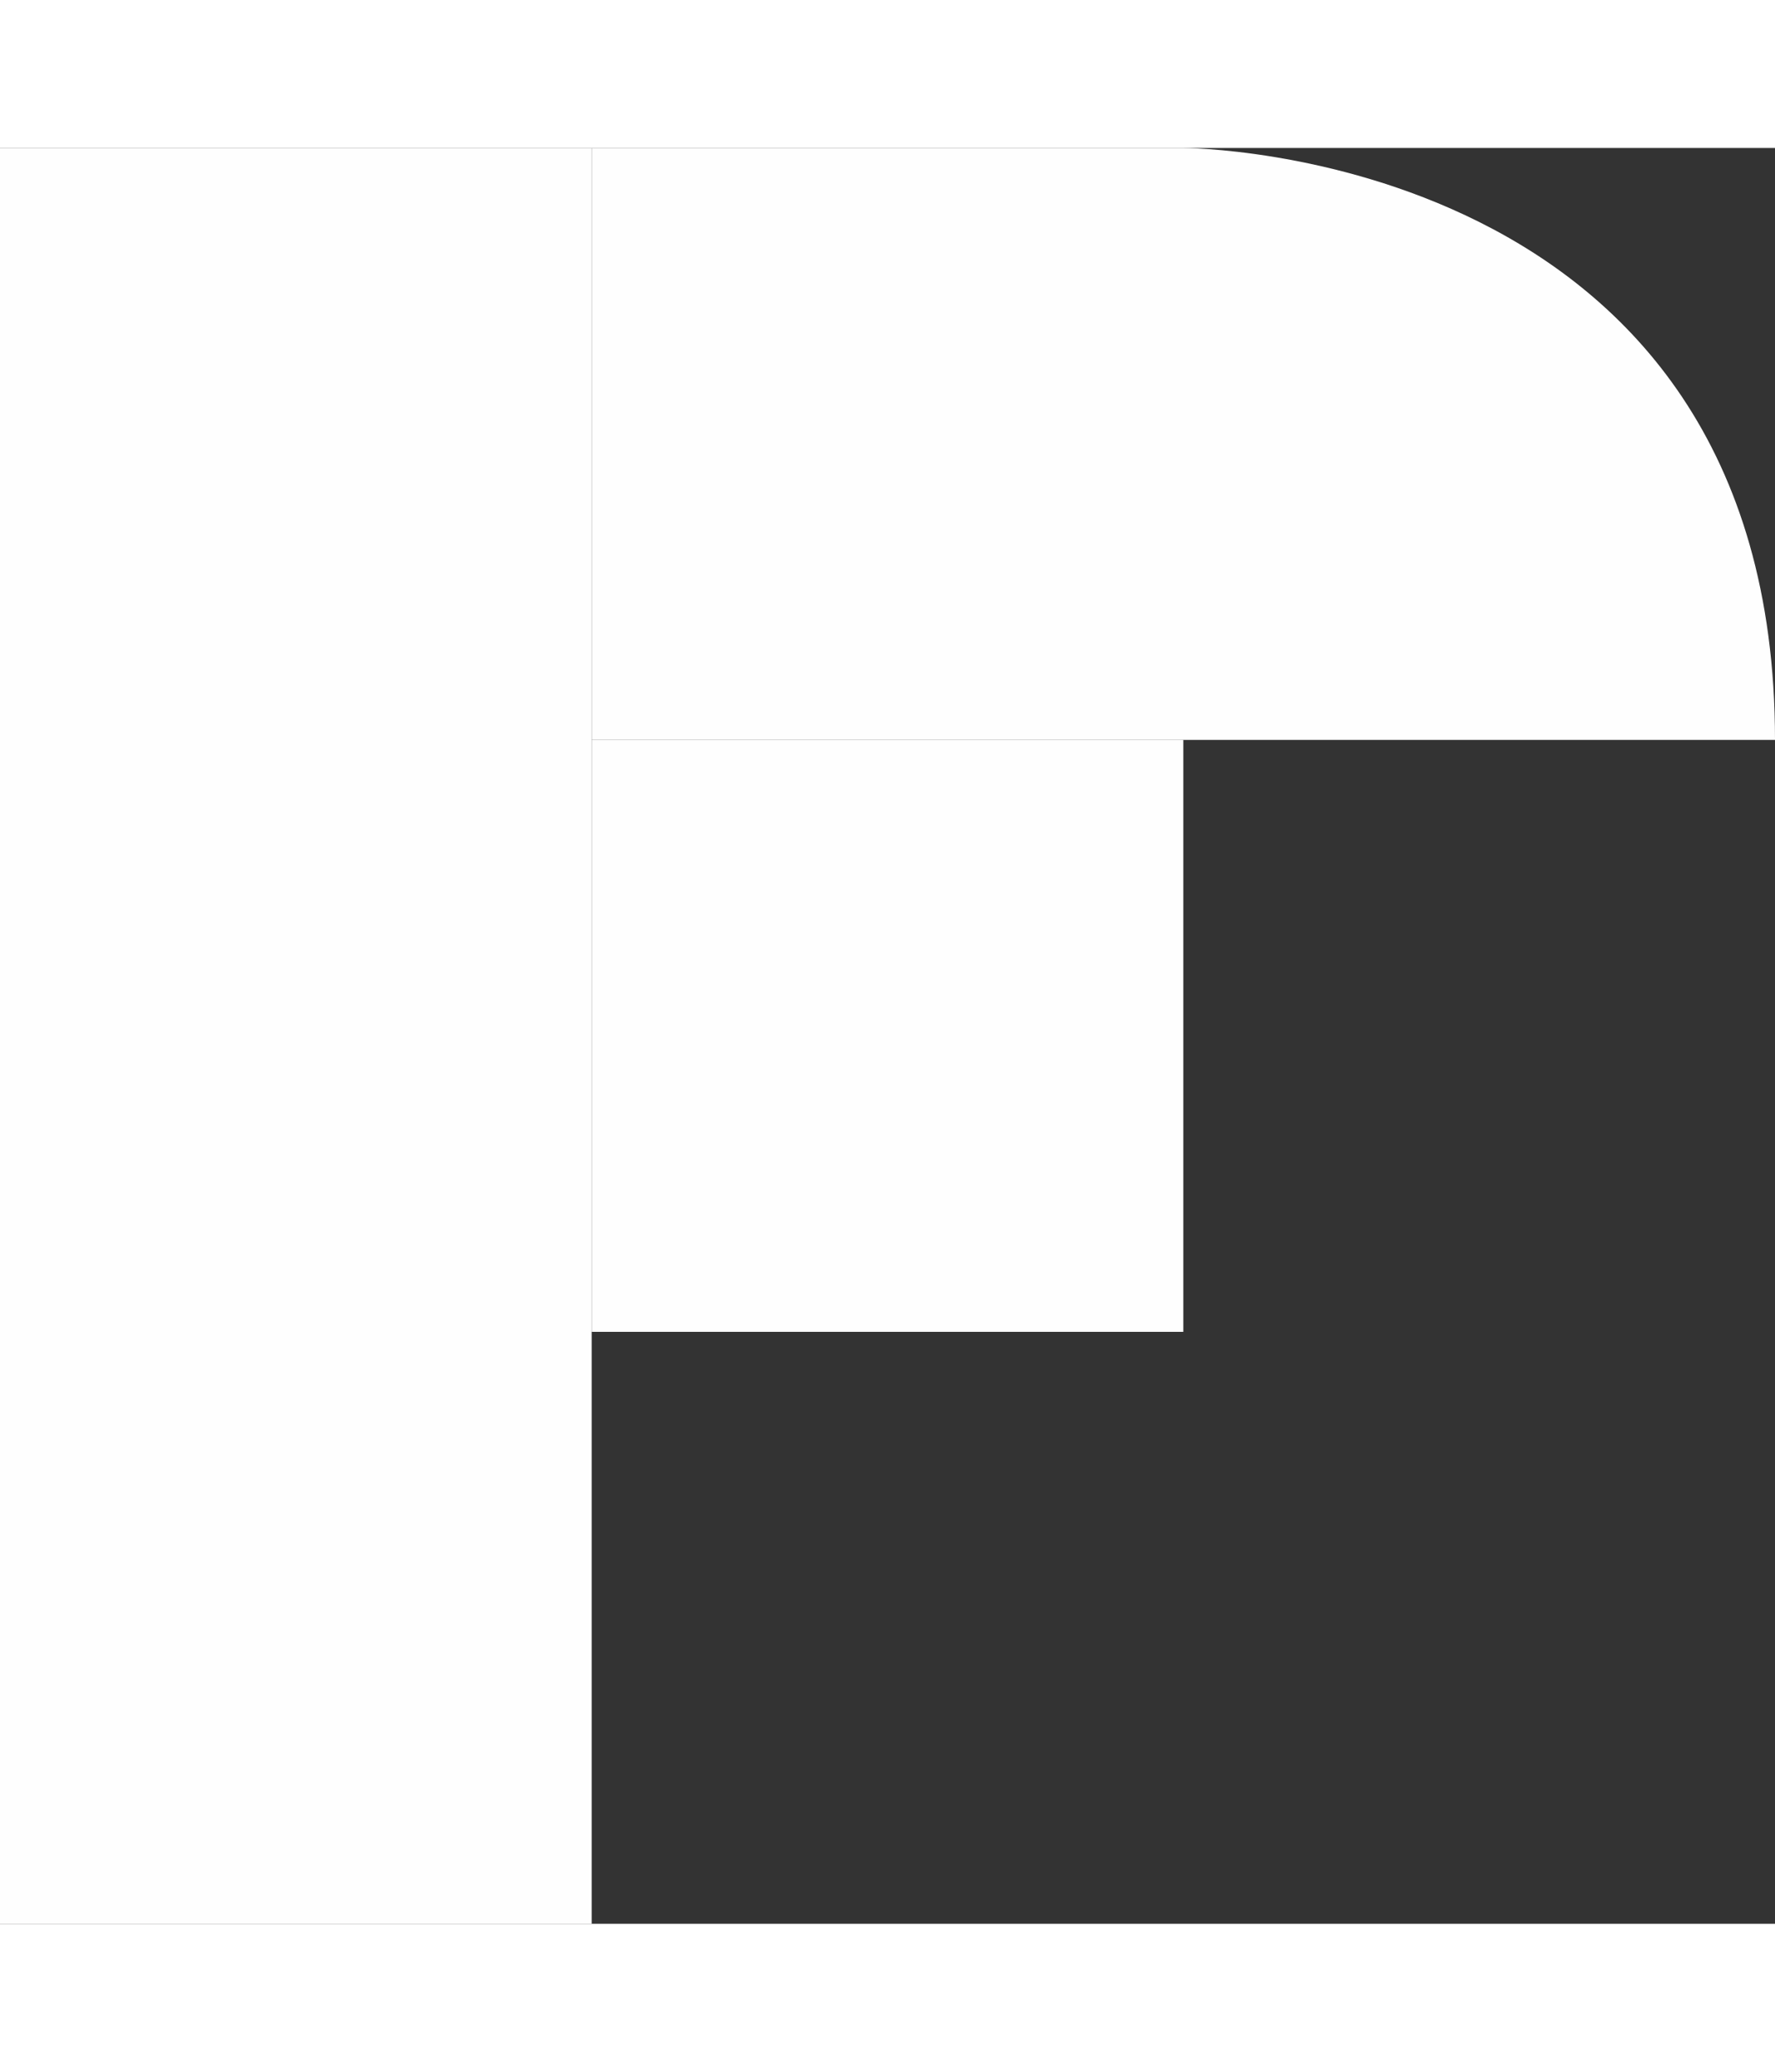 <?xml version="1.0" encoding="UTF-8"?>
<!DOCTYPE svg PUBLIC "-//W3C//DTD SVG 1.1//EN" "http://www.w3.org/Graphics/SVG/1.1/DTD/svg11.dtd">
<!-- Creator: CorelDRAW 2018 (64 Bit) -->
<svg xmlns="http://www.w3.org/2000/svg" xml:space="preserve" width="0.99mm" height="1.155mm" version="1.1" style="shape-rendering:geometricPrecision; text-rendering:geometricPrecision; image-rendering:optimizeQuality; fill-rule:evenodd; clip-rule:evenodd"
viewBox="0 0 0.003 0.003"
 xmlns:xlink="http://www.w3.org/1999/xlink">
 <rect x="0" y="0" width="0.003" height="0.003" fill="#333333" stroke="none"/>
 <defs>
  <style type="text/css">
   <![CDATA[
    .fil0 {fill:#FEFEFE;fill-rule:nonzero}
   ]]>
  </style>
 </defs>
 <g id="Camada_x0020_1">
  <g id="_2414697194896">
   <path class="fil0" d="M0.002 0.001c-0,0 -0,0 -0,0.001 -0,0 -0,0 -0,0l-0.001 0 0 -0.001 0.001 0z"/>
   <path class="fil0" d="M0.002 0.001l-0.001 0 -0 -0.001 0.001 0c0,0 0.001,0 0.001,0.001z"/>
   <polygon class="fil0" points="0.001,0 0.001,0.003 -0,0.003 -0,0 "/>
   <polygon class="fil0" points="0.002,0.001 0.001,0.001 0.001,0 0.001,0 0.001,0.001 "/>
   <path class="fil0" d="M0.003 0.003l-0.001 0 -0.001 -0.001 0 0c0,0 0,-0 0,-0l0.001 0.001z"/>
  </g>
 </g>
</svg>
